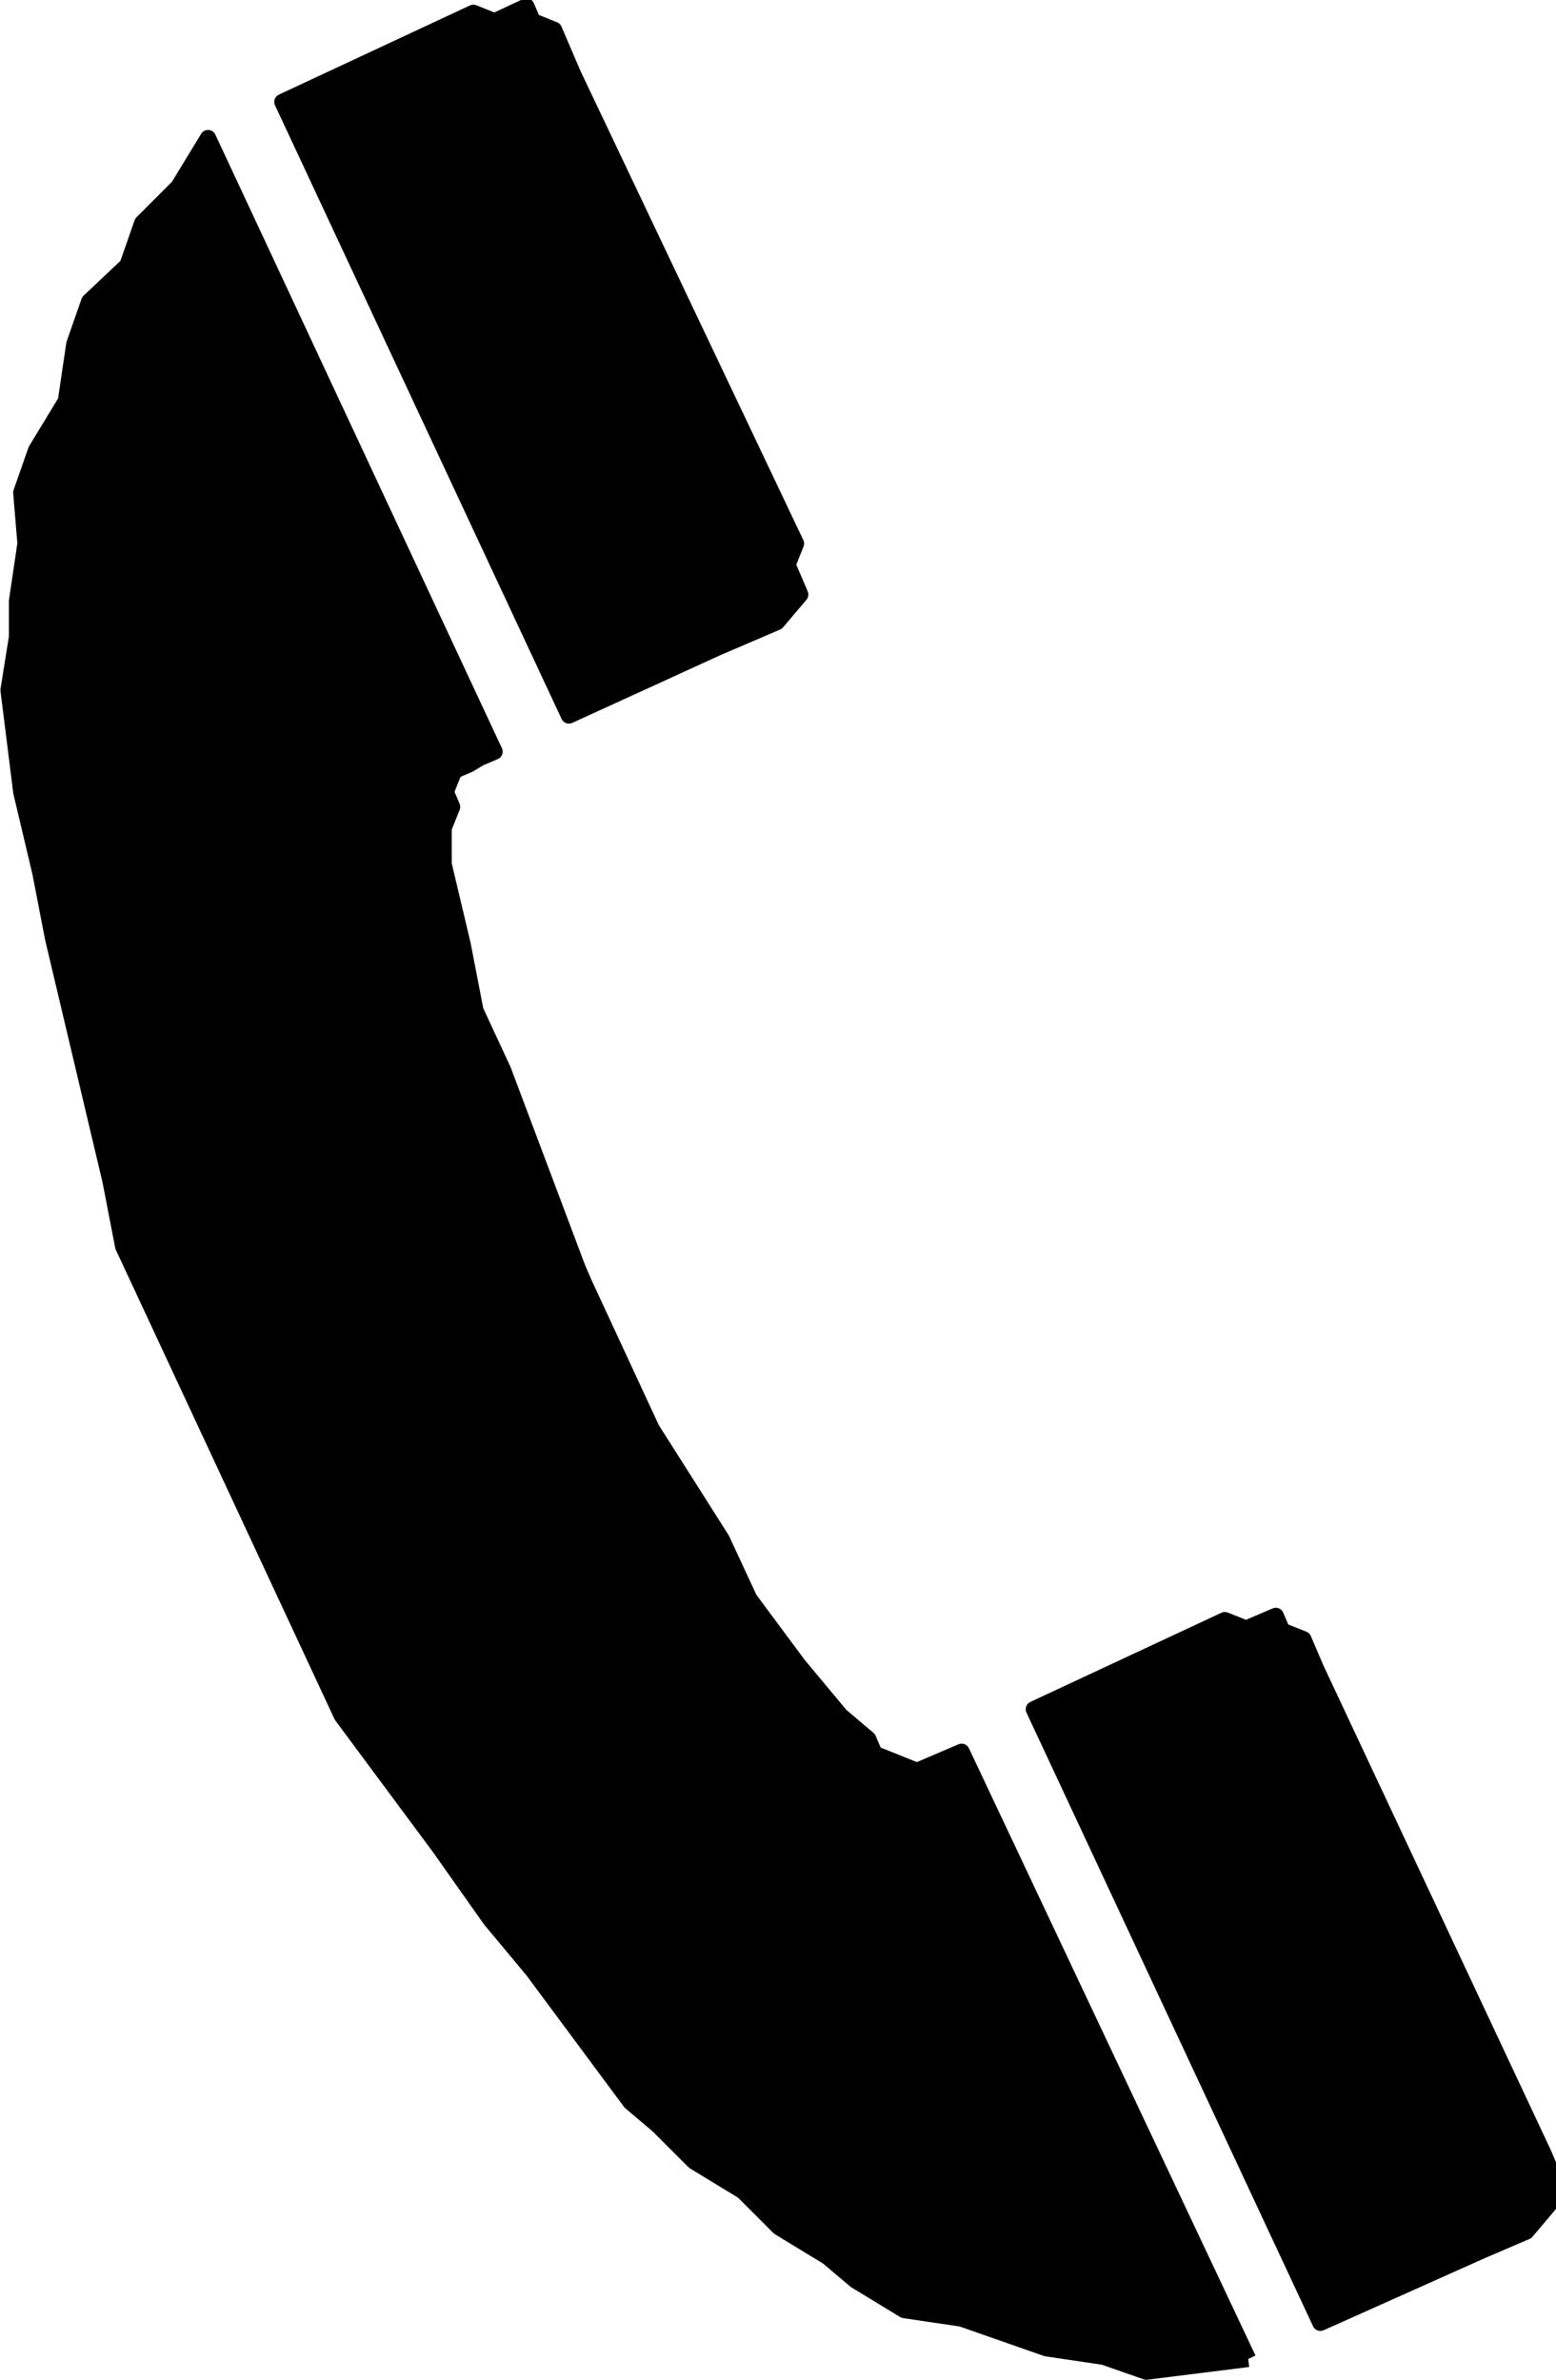 <?xml version="1.0" encoding="utf-8"?>
<!-- Generator: Adobe Illustrator 25.4.1, SVG Export Plug-In . SVG Version: 6.00 Build 0)  -->
<svg version="1.1" id="レイヤー_1" xmlns="http://www.w3.org/2000/svg" xmlns:xlink="http://www.w3.org/1999/xlink" x="0px"
	 y="0px" viewBox="0 0 73.3 112.1" style="enable-background:new 0 0 73.3 112.1;" xml:space="preserve">
<style type="text/css">
	.st0{stroke:#000000;stroke-width:0.76;stroke-linejoin:round;}
</style>
<path class="st0" d="M69.8,106l0.7-0.3l0.7-0.3l0.7-0.3l1.1-1.3l0-1.7l-0.3-0.7L62,78.6l-0.3-0.7l-0.3-0.7l-1-0.4l-0.3-0.7l-1.4,0.6
	l-1-0.4l-9,4.2l13.5,28.9L69.8,106L69.8,106"/>
<path class="st0" d="M33.8,30.5l1.4-0.6l0.7-0.3l0.7-0.3l1.1-1.3l-0.6-1.4l0.4-1L27,3.5l-0.6-1.4l-0.3-0.7l-1-0.4l-0.3-0.7L23.3,1
	l-1-0.4l-9,4.2l13.5,28.9L33.8,30.5L33.8,30.5"/>
<path class="st0" d="M58.8,111.1l-2.4,0.3l-2.4,0.3l-2-0.7l-2.7-0.4l-2-0.7l-2-0.7l-2.7-0.4l-2.3-1.4l-1.3-1.1l-2.3-1.4l-1.7-1.7
	l-2.3-1.4l-1.7-1.7l-1.3-1.1l0,0l-2.3-3.1l-2.3-3.1l-2-2.4L20.7,87l-2.3-3.1l-2.3-3.1l-4.8-10.3L5.8,58.7l-0.6-3.1l-0.9-3.8
	l-0.9-3.8l-0.9-3.8l-0.6-3.1l-0.9-3.8l0,0l-0.3-2.4l-0.3-2.4L0.8,30l0-1.7l0.4-2.7L1,23.2l0.7-2l1.4-2.3l0.4-2.7l0.7-2L6,12.5l0.7-2
	l1.7-1.7l1.4-2.3l0,0l13.5,28.9l0,0l-0.7,0.3L22.1,36l-0.7,0.3l-0.4,1l0.3,0.7l-0.4,1l0,0l0,0l0,1.7l0.9,3.8l0.6,3.1l1.3,2.8
	l3.5,9.3l0.3,0.7l3.2,6.9l3.3,5.2l1.3,2.8l2.3,3.1l2,2.4l1.3,1.1l0,0l0.3,0.7l1,0.4l0,0l1,0.4l0.7-0.3l0.7-0.3l0.7-0.3l0,0
	L58.8,111.1L58.8,111.1"/>
</svg>
